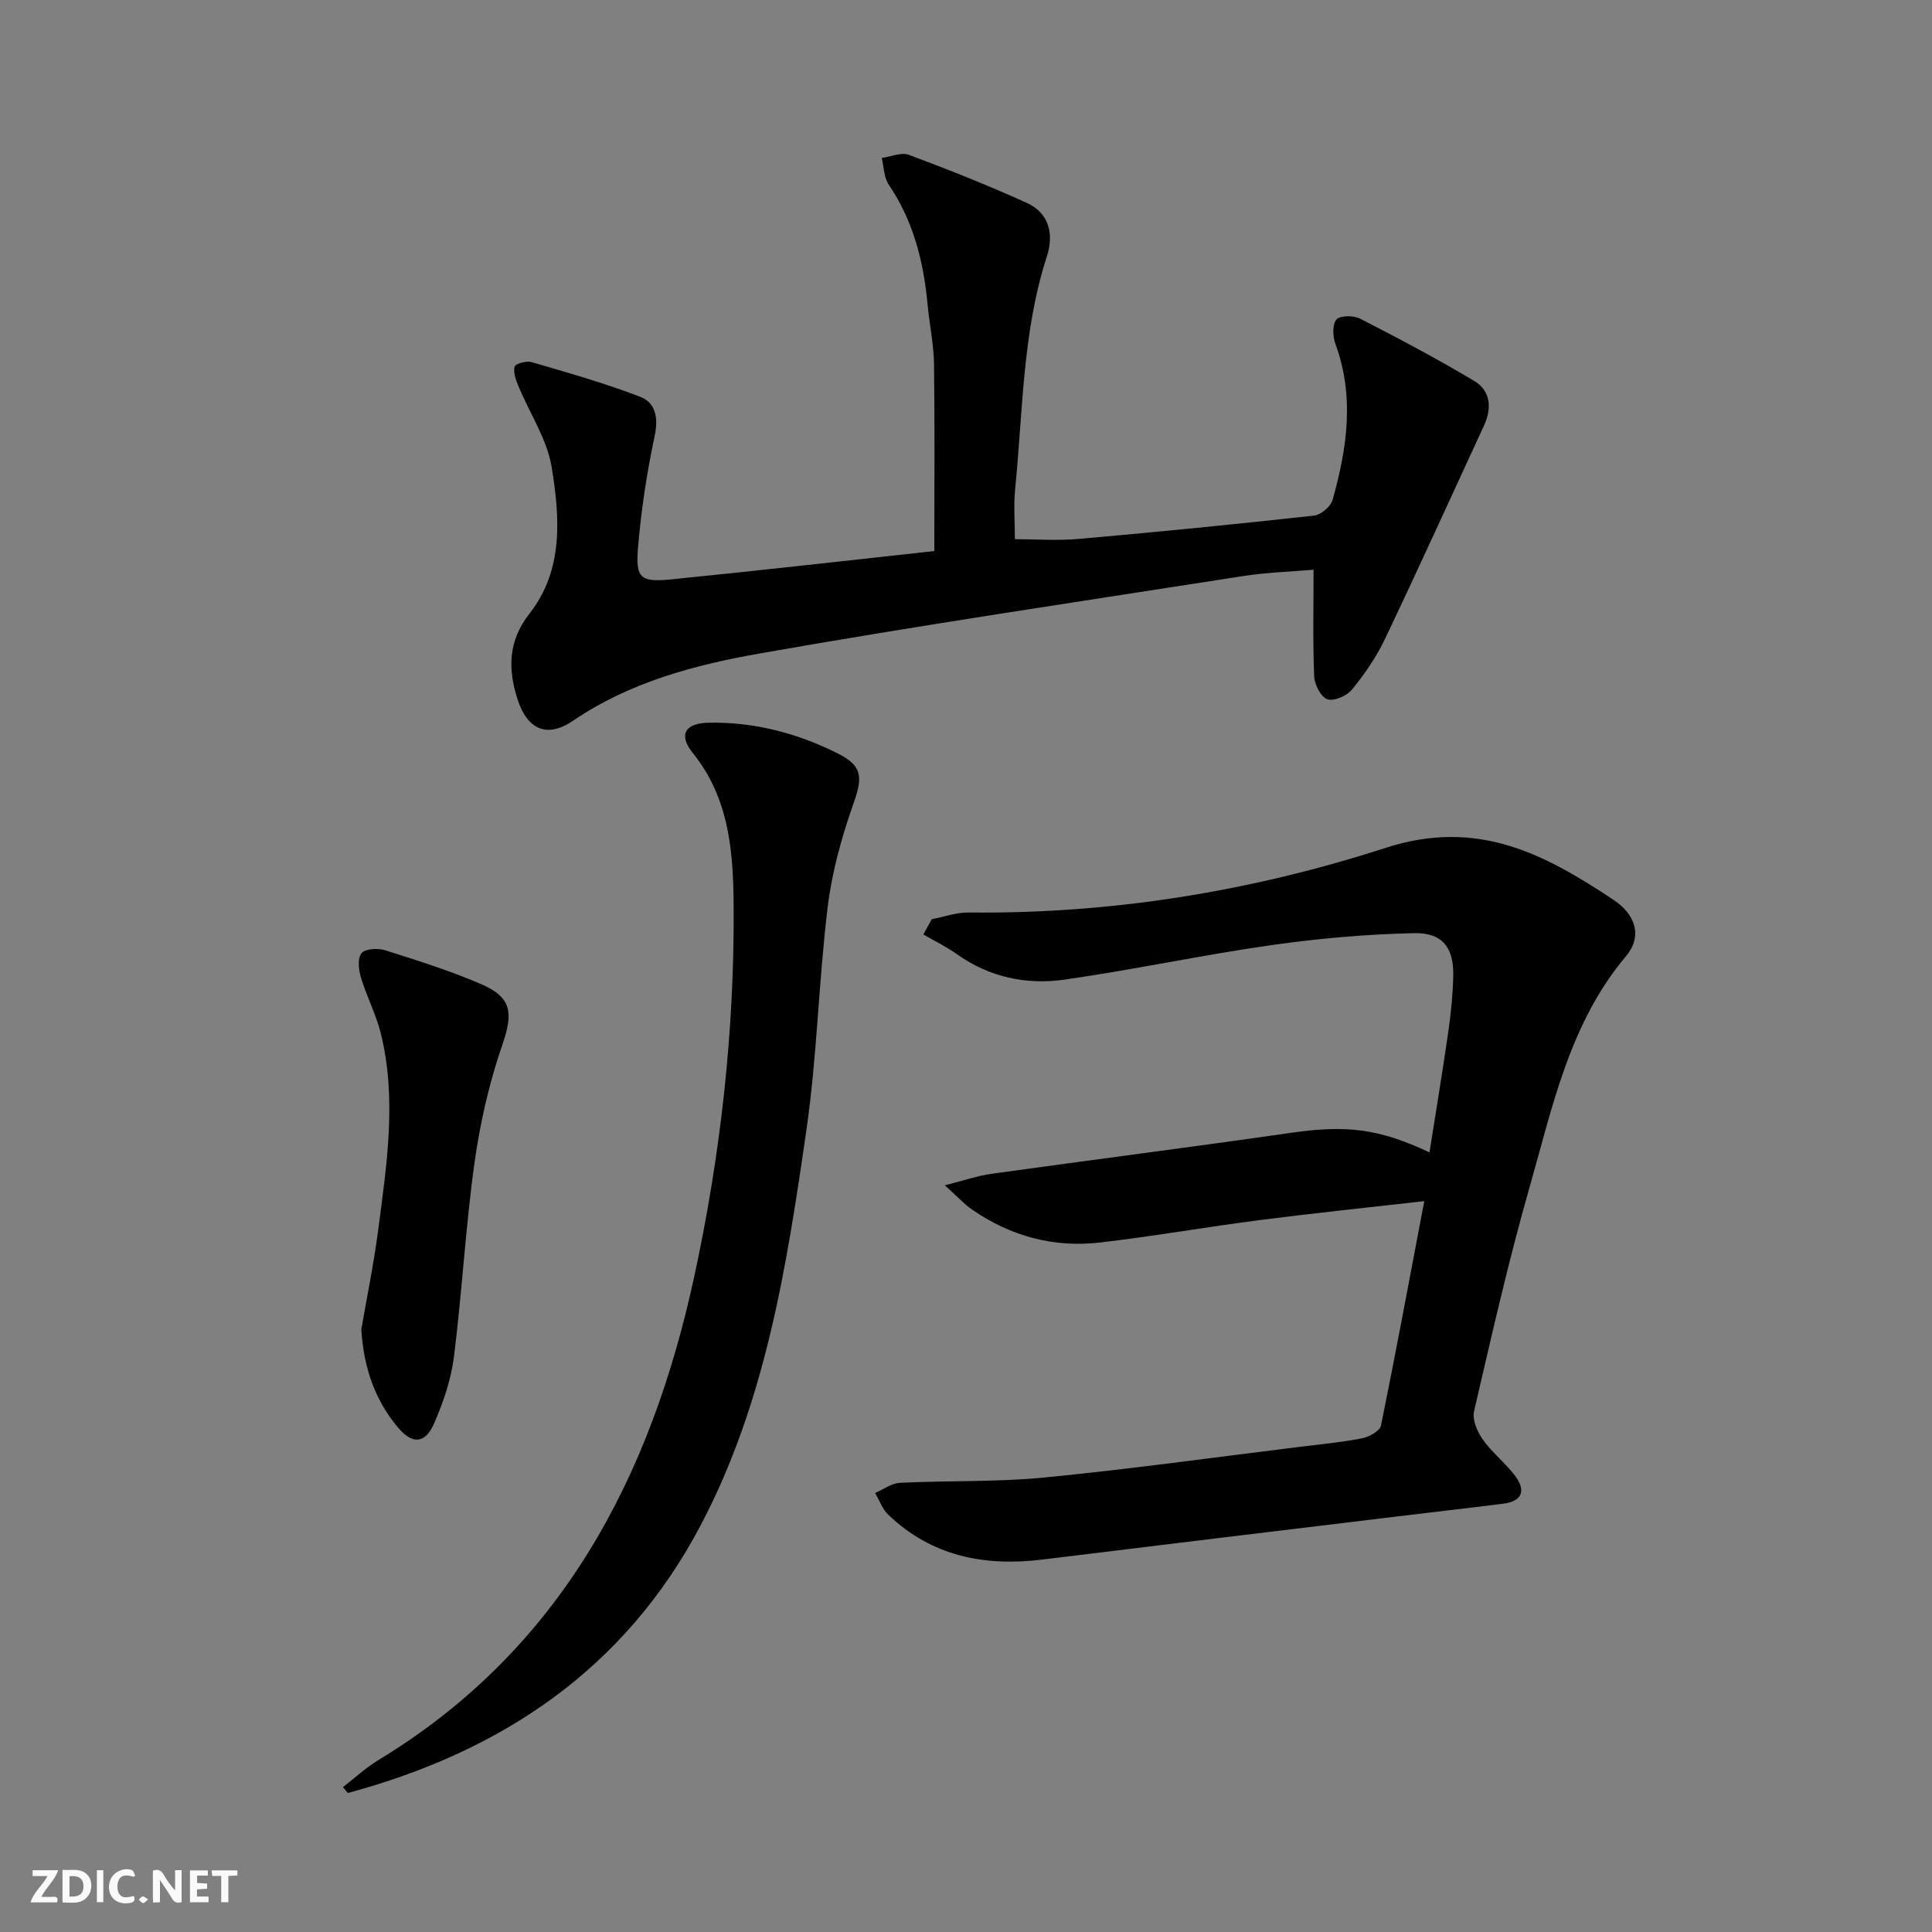 <svg enable-background="new 0 0 400 400" viewBox="0 0 400 400" xmlns="http://www.w3.org/2000/svg"><rect x="0" y="0" width="400" height="400" fill="#808080" stroke="none"/><g fill="#fbfafa"><path d="m37.59 393.81c-.92.31-1.52.05-2-.78-.7-1.2-1.52-2.34-2.47-3.78v4.59c-.55.03-.95.05-1.41.07-.03-.37-.06-.64-.06-.91 0-1.91 0-3.81 0-5.7 1.13-.41 1.77-.03 2.29.91.62 1.11 1.38 2.14 2.31 3.19v-4.2h1.35v6.61z"/><path d="m12.94 393.88v-6.75c1.9.19 3.93-.54 5.37 1.29.8 1.01.78 2.88.03 3.97-1.37 1.97-3.4 1.51-5.4 1.49m1.45-1.22c2.04.12 2.92-.58 2.89-2.21-.03-1.51-.98-2.19-2.89-2z"/><path d="m11.81 393.87h-5.49c.68-2.18 2.47-3.48 3.51-5.45h-3.08v-1.21h5.29c-.71 2.13-2.44 3.48-3.47 5.51.86 0 1.63.04 2.39-.01.79-.05 1.14.21.85 1.16"/><path d="m39.33 393.86v-6.61h3.7v1.07h-2.22v1.52c.68.04 1.34.09 2.07.13v1.07c-.72.05-1.38.09-2.1.14v1.48h2.4v1.19h-3.85z"/><path d="m27.71 388.56c-1.15-.3-2.46-.61-3.1.64-.37.73-.41 1.93-.06 2.67.63 1.35 1.99.93 3.17.68.35.94-.01 1.32-.93 1.46-1.62.25-3.05-.27-3.76-1.48-.73-1.25-.6-3.03.31-4.17.88-1.11 2.71-1.7 4-1.16.32.13.44.74.65 1.12-.1.08-.19.16-.28.24"/><path d="m49.15 387.24v1.07c-.59.02-1.17.05-1.87.08v5.44h-1.48v-5.44h-1.85c-.05-.4-.08-.73-.13-1.15z"/><path d="m20.06 387.21h1.33v6.62h-1.33z"/><path d="m30.68 393.25c-.49.38-.8.79-1.05.76-.32-.05-.6-.45-.9-.7.26-.24.51-.64.8-.67.29-.04.62.3 1.15.61"/></g><path d="m294.88 248.68c-12.37 1.41-23.25 2.53-34.1 3.93-11.03 1.42-22 3.36-33.05 4.64-9.58 1.11-18.5-1.31-26.47-6.82-1.68-1.16-3.09-2.73-5.64-5.02 4.04-1.02 6.78-1.99 9.61-2.38 20.7-2.88 41.43-5.53 62.11-8.5 11.27-1.62 18.07-.93 28.62 4.07 1.33-8.46 2.71-16.76 3.91-25.07.54-3.77.91-7.59 1.01-11.4.15-5.87-2.18-9.07-8.12-8.93-9.89.22-19.82 1.09-29.62 2.49-14.3 2.04-28.45 5.09-42.74 7.13-7.9 1.13-15.56-.49-22.31-5.28-2.17-1.55-4.61-2.73-6.92-4.07.58-1.05 1.15-2.1 1.73-3.15 2.56-.49 5.12-1.43 7.67-1.4 29.52.34 58.5-4.38 86.31-13.38 19.04-6.16 32.91 1.28 47.18 10.76 4.79 3.18 5.9 7.73 2.61 11.64-11.73 13.92-15.22 31.18-19.99 47.86-4.38 15.31-7.89 30.87-11.49 46.38-.4 1.74.65 4.23 1.79 5.84 1.9 2.69 4.61 4.8 6.62 7.42 2.29 2.98 1.78 5.35-2.37 5.88-7.58.96-15.17 1.82-22.75 2.74-24.23 2.93-48.46 5.85-72.68 8.83-11.99 1.47-22.91-.68-31.9-9.29-1.22-1.17-1.83-2.98-2.72-4.5 1.72-.73 3.42-2.01 5.17-2.1 9.97-.49 20-.13 29.91-1.1 17.69-1.73 35.31-4.19 52.95-6.36 4.28-.53 8.59-.93 12.81-1.76 1.46-.29 3.67-1.51 3.9-2.64 3.08-15.11 5.88-30.25 8.96-46.46z" fill="#000001"/><path d="m193.44 114.09c0-13.41.11-26.04-.06-38.66-.06-4.13-.94-8.24-1.33-12.37-.83-8.89-2.94-17.31-8.06-24.85-1-1.48-.98-3.65-1.44-5.51 1.89-.25 4.05-1.23 5.63-.64 8.23 3.07 16.4 6.32 24.4 9.94 4.68 2.12 5.64 6.54 4.17 11.06-5.09 15.71-4.96 32.1-6.58 48.27-.33 3.27-.05 6.61-.05 10.3 4.15 0 8.77.34 13.32-.06 16.22-1.43 32.43-3.03 48.62-4.82 1.42-.16 3.45-1.87 3.84-3.25 3-10.67 4.59-21.43.58-32.3-.56-1.53-.66-4.05.22-5.05.77-.87 3.56-.86 4.9-.17 7.97 4.08 15.9 8.28 23.58 12.86 3.45 2.06 3.74 5.64 2.06 9.28-6.82 14.75-13.53 29.55-20.52 44.22-1.77 3.71-4.18 7.2-6.78 10.4-1.06 1.31-3.72 2.49-5.1 2.04-1.33-.43-2.68-3.02-2.75-4.71-.3-7.12-.13-14.27-.13-22.12-4.7.41-9.63.55-14.46 1.3-33.44 5.22-66.92 10.17-100.25 16.05-13.49 2.38-26.88 5.94-38.61 13.92-5.39 3.67-9.45 1.83-11.47-4.39-2.03-6.27-2.02-12.1 2.48-17.83 7.07-9.02 6.25-19.9 4.58-30.22-.94-5.82-4.57-11.2-6.89-16.82-.53-1.28-1.11-2.84-.79-4.05.16-.61 2.43-1.25 3.47-.95 7.58 2.22 15.2 4.36 22.55 7.2 3.12 1.2 3.78 4.28 2.98 8.04-1.62 7.61-2.8 15.36-3.45 23.11-.54 6.48.48 7.29 7.02 6.63 18.16-1.82 36.28-3.88 54.32-5.85z" fill="#000001"/><path d="m71 370.01c2.45-1.89 4.74-4.03 7.37-5.62 37.82-22.95 56.39-58.57 65.39-100.19 5.45-25.22 8.32-50.83 8.13-76.69-.08-11.19-.89-22.22-8.45-31.61-3.06-3.8-1.6-6.17 3.26-6.27 9.5-.19 18.46 2.19 26.88 6.43 5.05 2.55 5 4.97 3.16 10.19-2.46 6.97-4.49 14.25-5.38 21.56-1.87 15.33-2.19 30.87-4.4 46.14-4.06 28.1-8.41 56.25-21.9 81.85-15.75 29.88-41.27 46.84-73.04 55.42-.35-.4-.69-.81-1.02-1.21z" fill="#000001"/><path d="m74.81 275.24c1.12-6.52 2.57-13.52 3.49-20.58 1.76-13.5 3.88-27.06.57-40.6-.98-4-2.96-7.74-4.15-11.7-.48-1.59-.73-4.01.13-5.02.79-.94 3.38-1.07 4.88-.6 6.63 2.09 13.29 4.2 19.68 6.92 6.63 2.82 6.86 6.05 4.6 12.63-2.72 7.91-4.63 16.22-5.78 24.52-1.85 13.31-2.57 26.78-4.25 40.12-.59 4.69-2.2 9.39-4.09 13.75-1.87 4.29-4.54 4.43-7.56.79-4.73-5.68-7.04-12.34-7.52-20.23z" fill="#000001"/></svg>